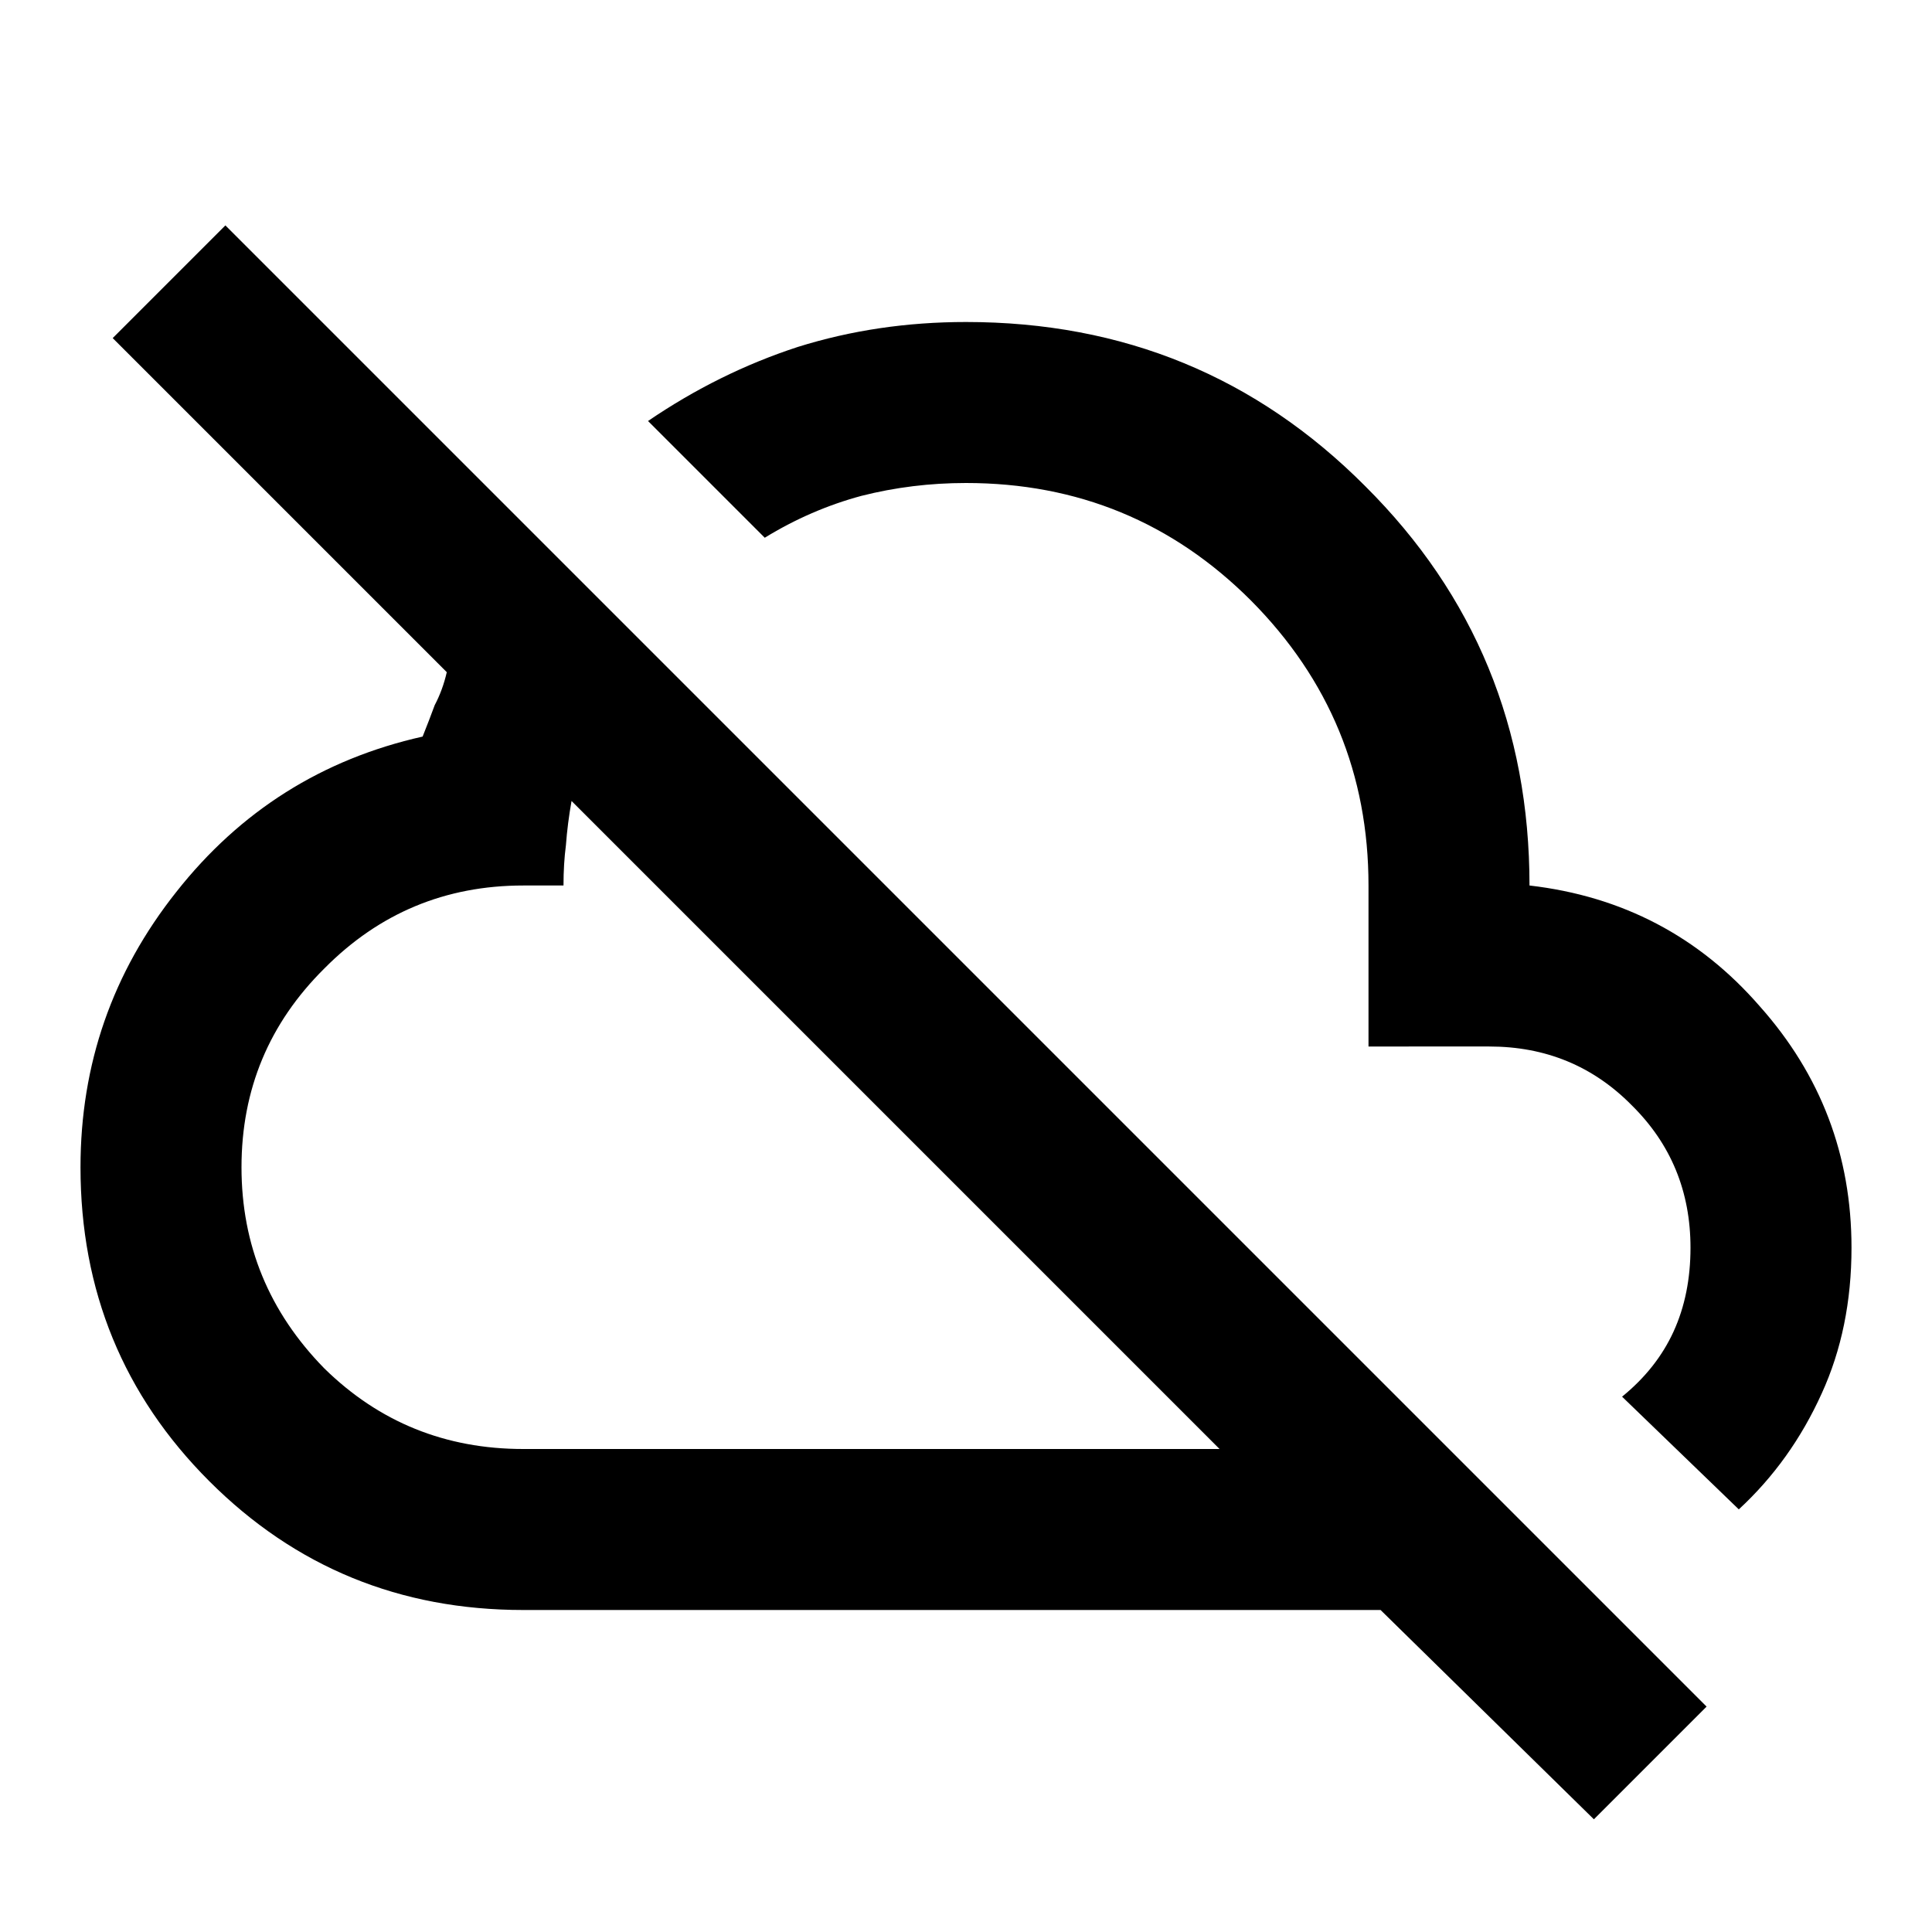 <?xml version="1.0" encoding="utf-8"?>
<!-- Generator: www.svgicons.com -->
<svg xmlns="http://www.w3.org/2000/svg" width="800" height="800" viewBox="0 0 24 24">
<path fill="currentColor" d="M19.8 22.6L17.15 20H6.5q-2.3 0-3.9-1.6T1 14.5q0-1.92 1.19-3.42q1.19-1.51 3.06-1.93q.08-.2.15-.39q.1-.19.15-.41L1.4 4.2l1.4-1.4l18.4 18.4M6.5 18h8.65L7.1 9.95q-.05.28-.07.55q-.03.23-.03.5h-.5q-1.45 0-2.47 1.03Q3 13.05 3 14.5T4.03 17q1.02 1 2.47 1m15.1.75l-1.45-1.4q.43-.35.64-.81T21 15.5q0-1.05-.73-1.77q-.72-.73-1.77-.73H17v-2q0-2.07-1.46-3.54Q14.08 6 12 6q-.67 0-1.3.16q-.63.17-1.2.52L8.05 5.23q.88-.6 1.86-.92Q10.9 4 12 4q2.93 0 4.96 2.04Q19 8.07 19 11q1.73.2 2.86 1.5q1.14 1.28 1.14 3q0 1-.37 1.81q-.38.84-1.03 1.44m-6.77-6.72"/>
</svg>